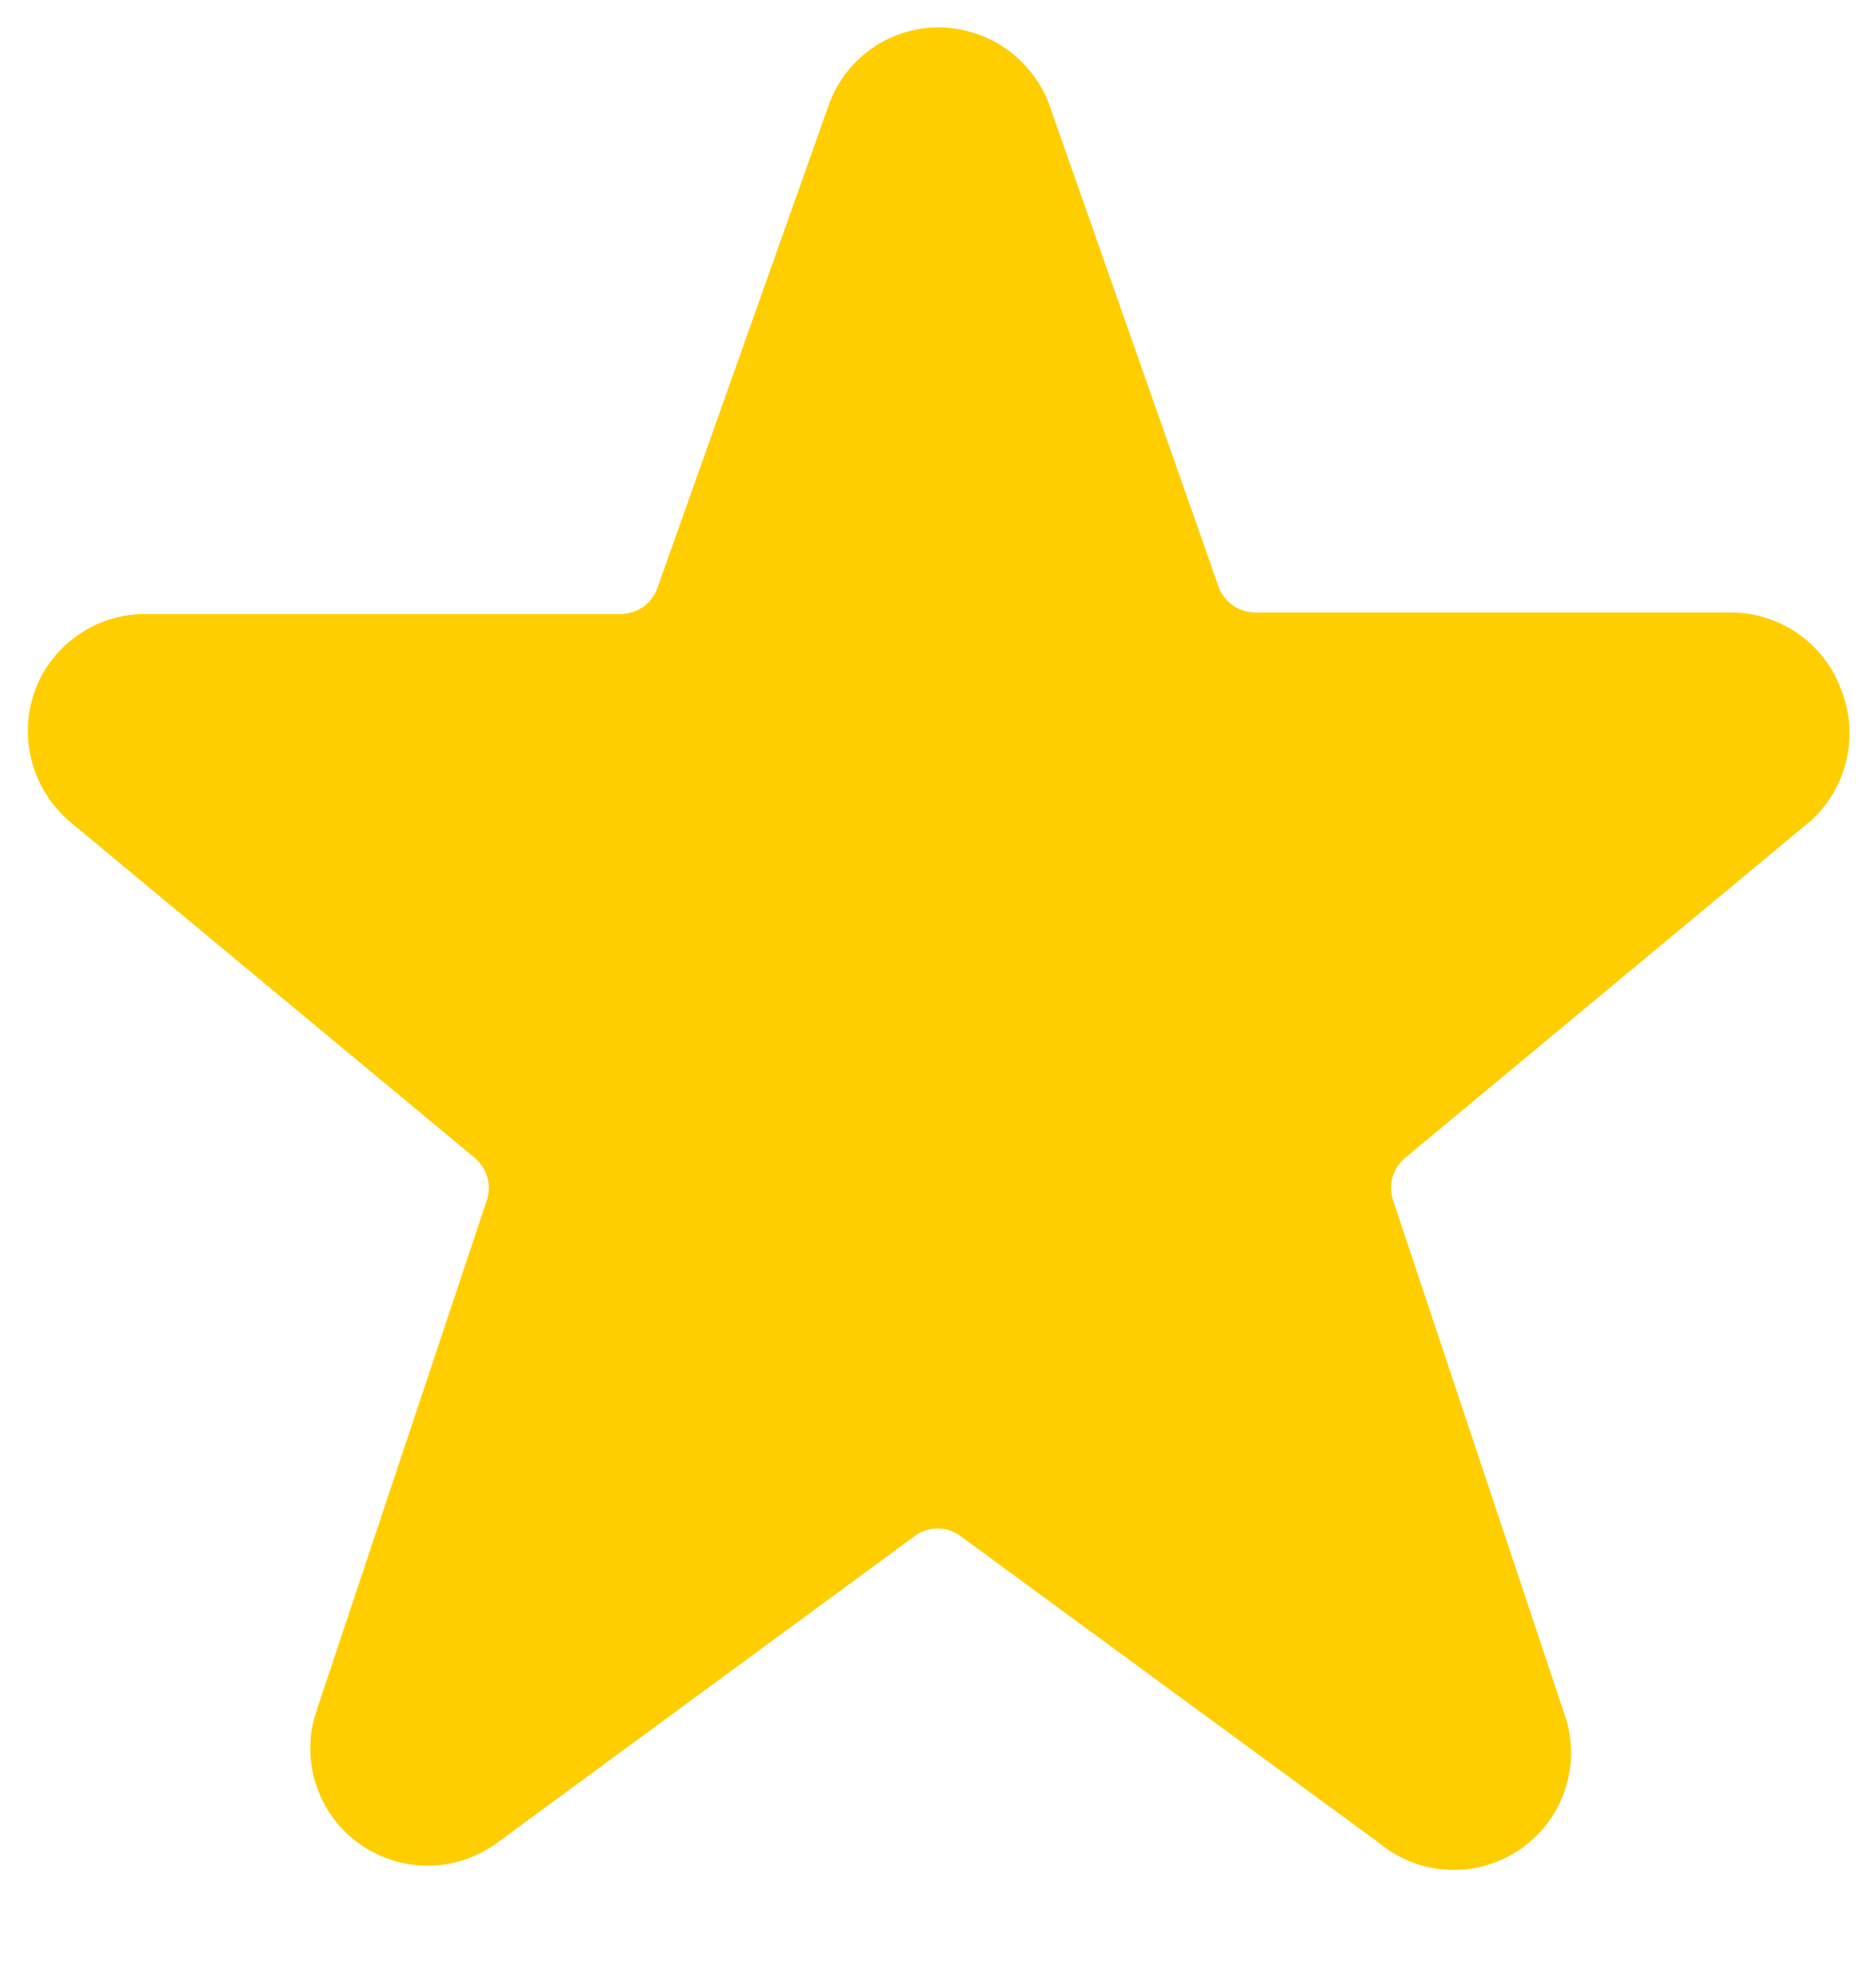 <svg width="20" height="21" viewBox="0 0 20 21" fill="none" xmlns="http://www.w3.org/2000/svg">
<g clip-path="url(#clip0_2903_9668)">
<path d="M19.633 7.359C19.546 7.116 19.387 6.906 19.177 6.757C18.966 6.608 18.716 6.527 18.458 6.526H13.383C13.297 6.526 13.214 6.499 13.144 6.45C13.074 6.401 13.02 6.331 12.991 6.251L11.175 1.084C11.08 0.85 10.918 0.649 10.708 0.508C10.499 0.367 10.252 0.292 10 0.292C9.743 0.293 9.493 0.374 9.284 0.524C9.075 0.673 8.917 0.883 8.833 1.126L7.008 6.267C6.979 6.348 6.926 6.417 6.856 6.467C6.785 6.516 6.702 6.542 6.616 6.542H1.541C1.283 6.543 1.032 6.623 0.822 6.773C0.611 6.922 0.452 7.132 0.366 7.376C0.284 7.616 0.275 7.876 0.342 8.121C0.409 8.366 0.548 8.585 0.741 8.751L5.058 12.334C5.123 12.387 5.17 12.458 5.194 12.538C5.218 12.619 5.217 12.704 5.191 12.784L3.375 18.226C3.289 18.477 3.286 18.75 3.366 19.004C3.446 19.258 3.605 19.479 3.82 19.636C4.035 19.793 4.294 19.878 4.56 19.878C4.826 19.877 5.085 19.792 5.3 19.634L9.75 16.367C9.82 16.314 9.907 16.285 9.995 16.285C10.084 16.285 10.171 16.314 10.241 16.367L14.7 19.634C14.912 19.811 15.177 19.912 15.454 19.922C15.73 19.932 16.002 19.85 16.227 19.689C16.452 19.528 16.617 19.297 16.696 19.032C16.776 18.767 16.765 18.484 16.666 18.226L14.85 12.784C14.824 12.704 14.823 12.619 14.847 12.538C14.871 12.458 14.918 12.387 14.983 12.334L19.308 8.742C19.495 8.571 19.626 8.348 19.684 8.101C19.742 7.854 19.724 7.595 19.633 7.359Z" fill="#FFCE00"/>
</g>
<defs>
<clipPath id="clip0_2903_9668">
<rect width="20" height="20" fill="white" transform="translate(0 0.083)"/>
</clipPath>
</defs>
</svg>
